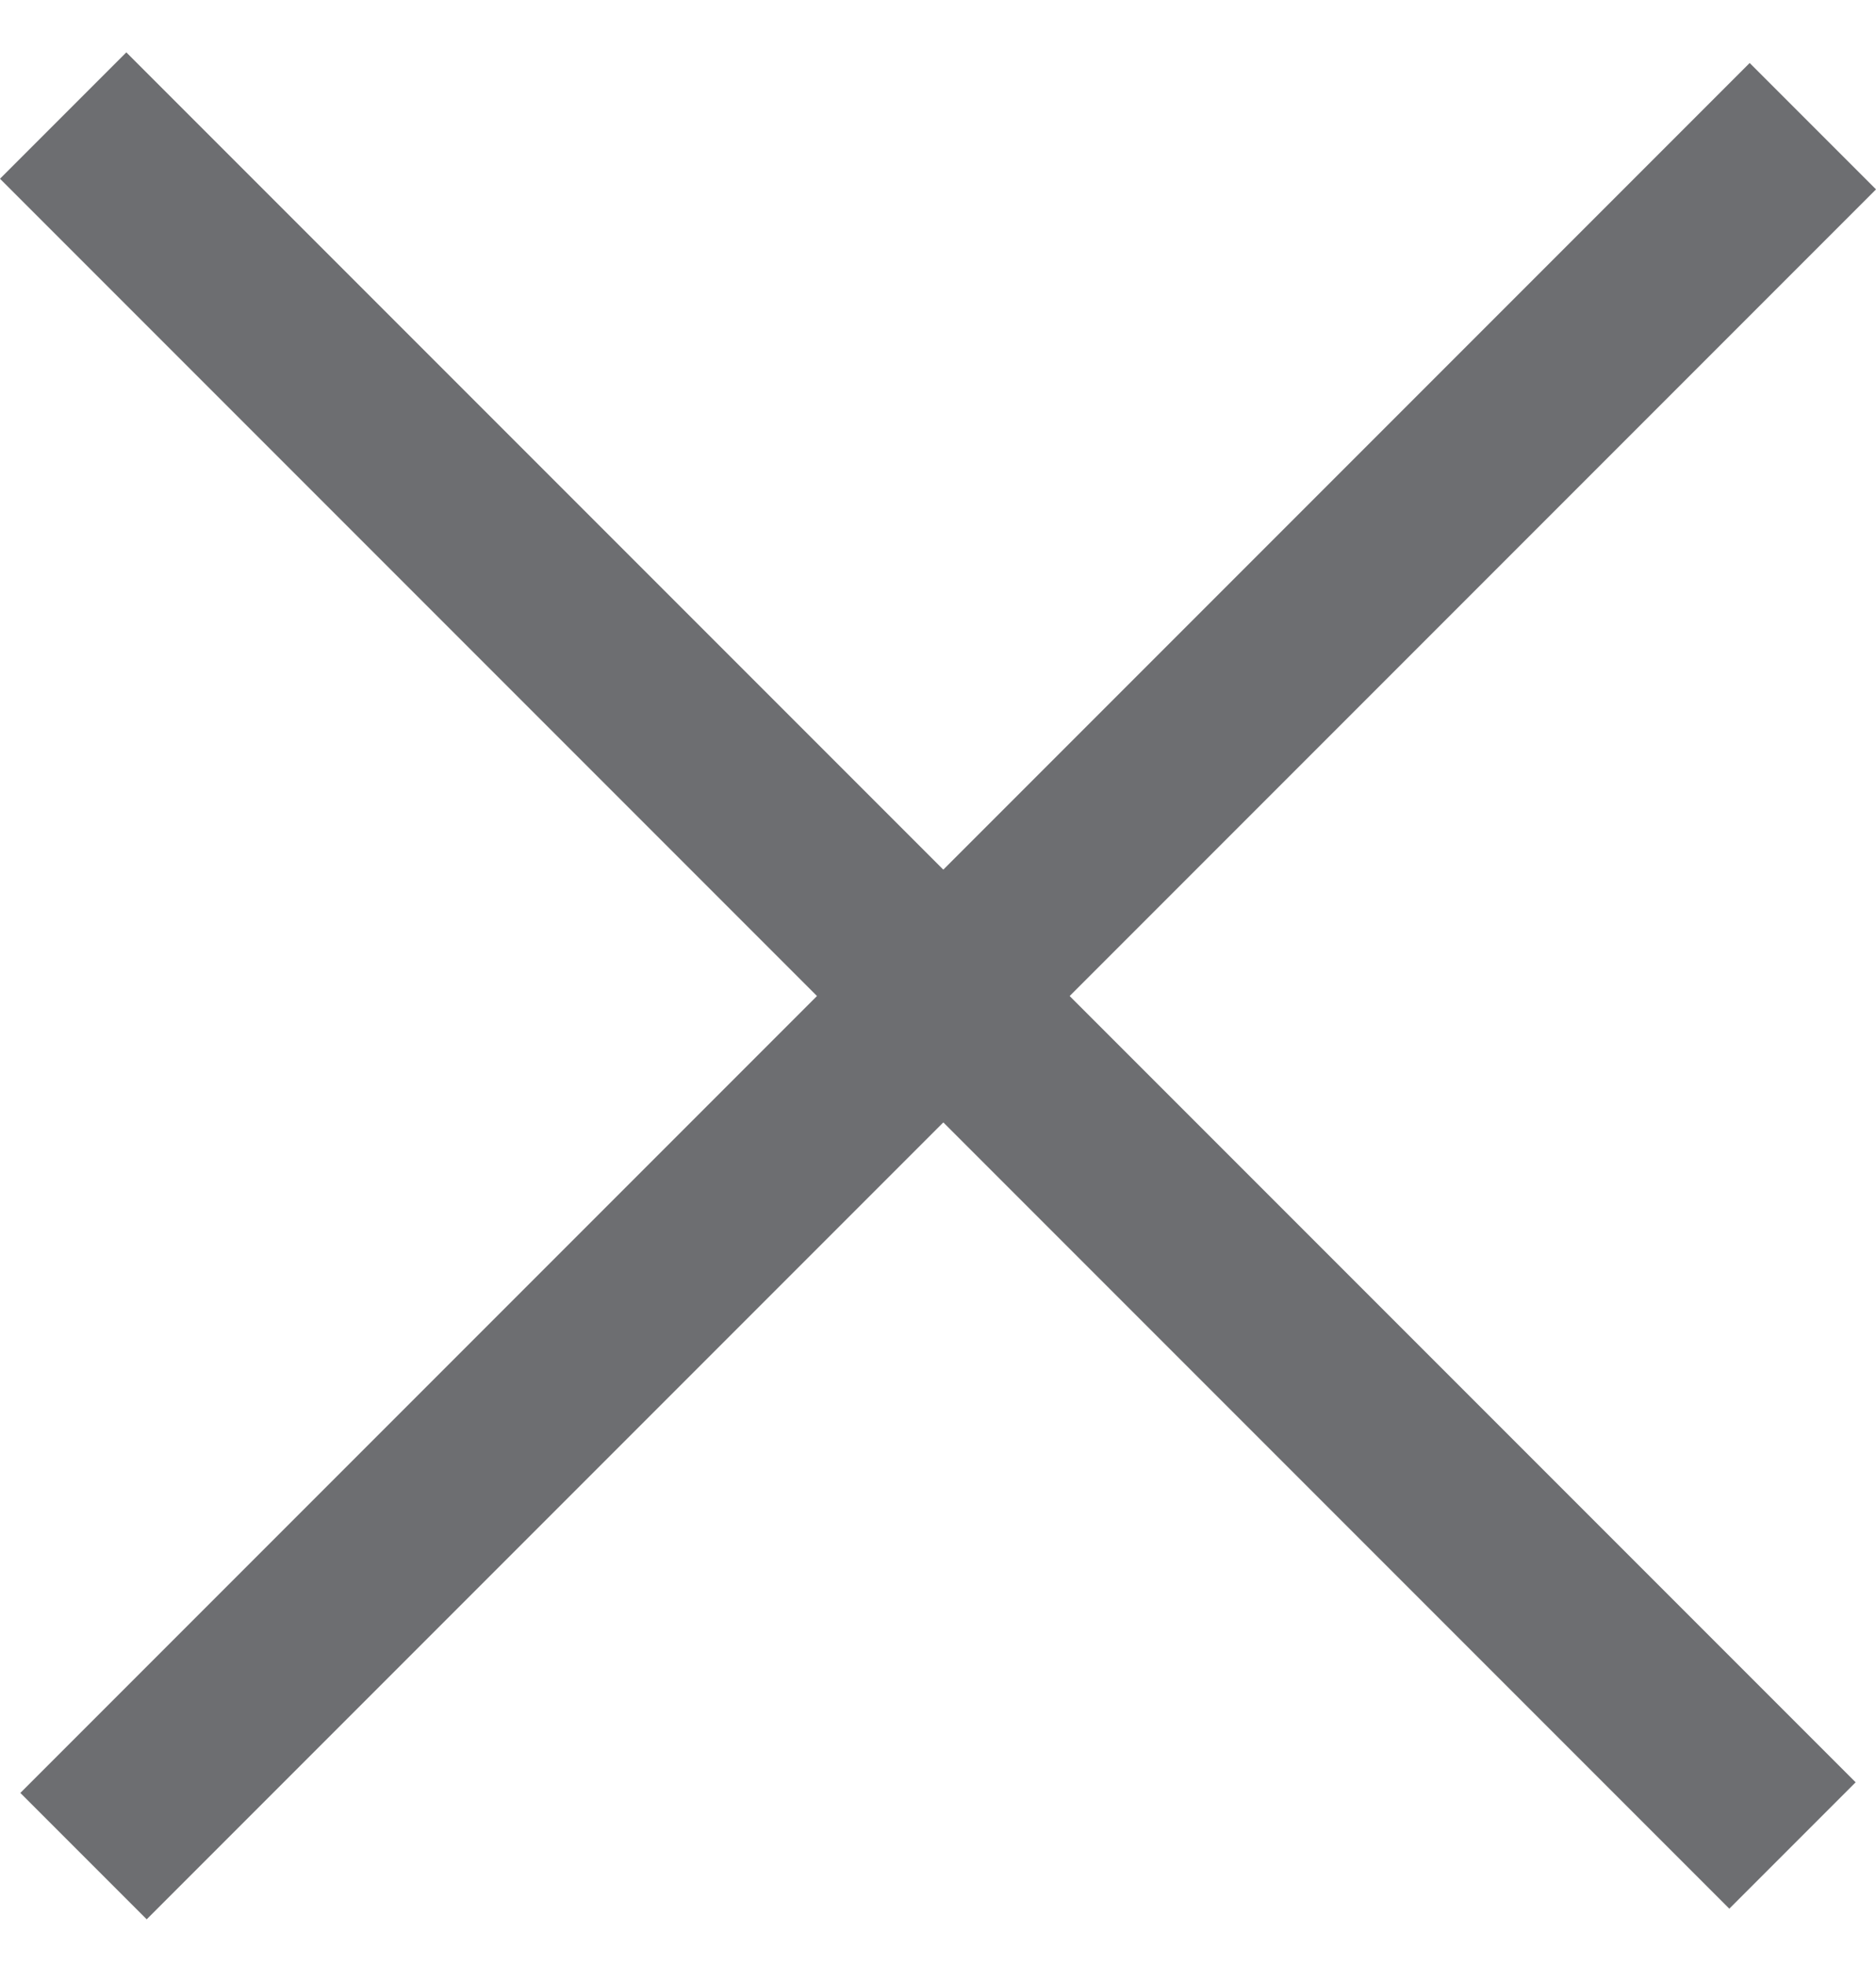 <svg width="21" height="22" viewBox="0 0 21 22" fill="none" xmlns="http://www.w3.org/2000/svg">
<line x1="0.707" y1="1.293" x2="20.065" y2="20.651" stroke="#6D6E71" stroke-width="2"/>
<line x1="0.935" y1="20.77" x2="20.293" y2="1.412" stroke="#6D6E71" stroke-width="2"/>
</svg>
